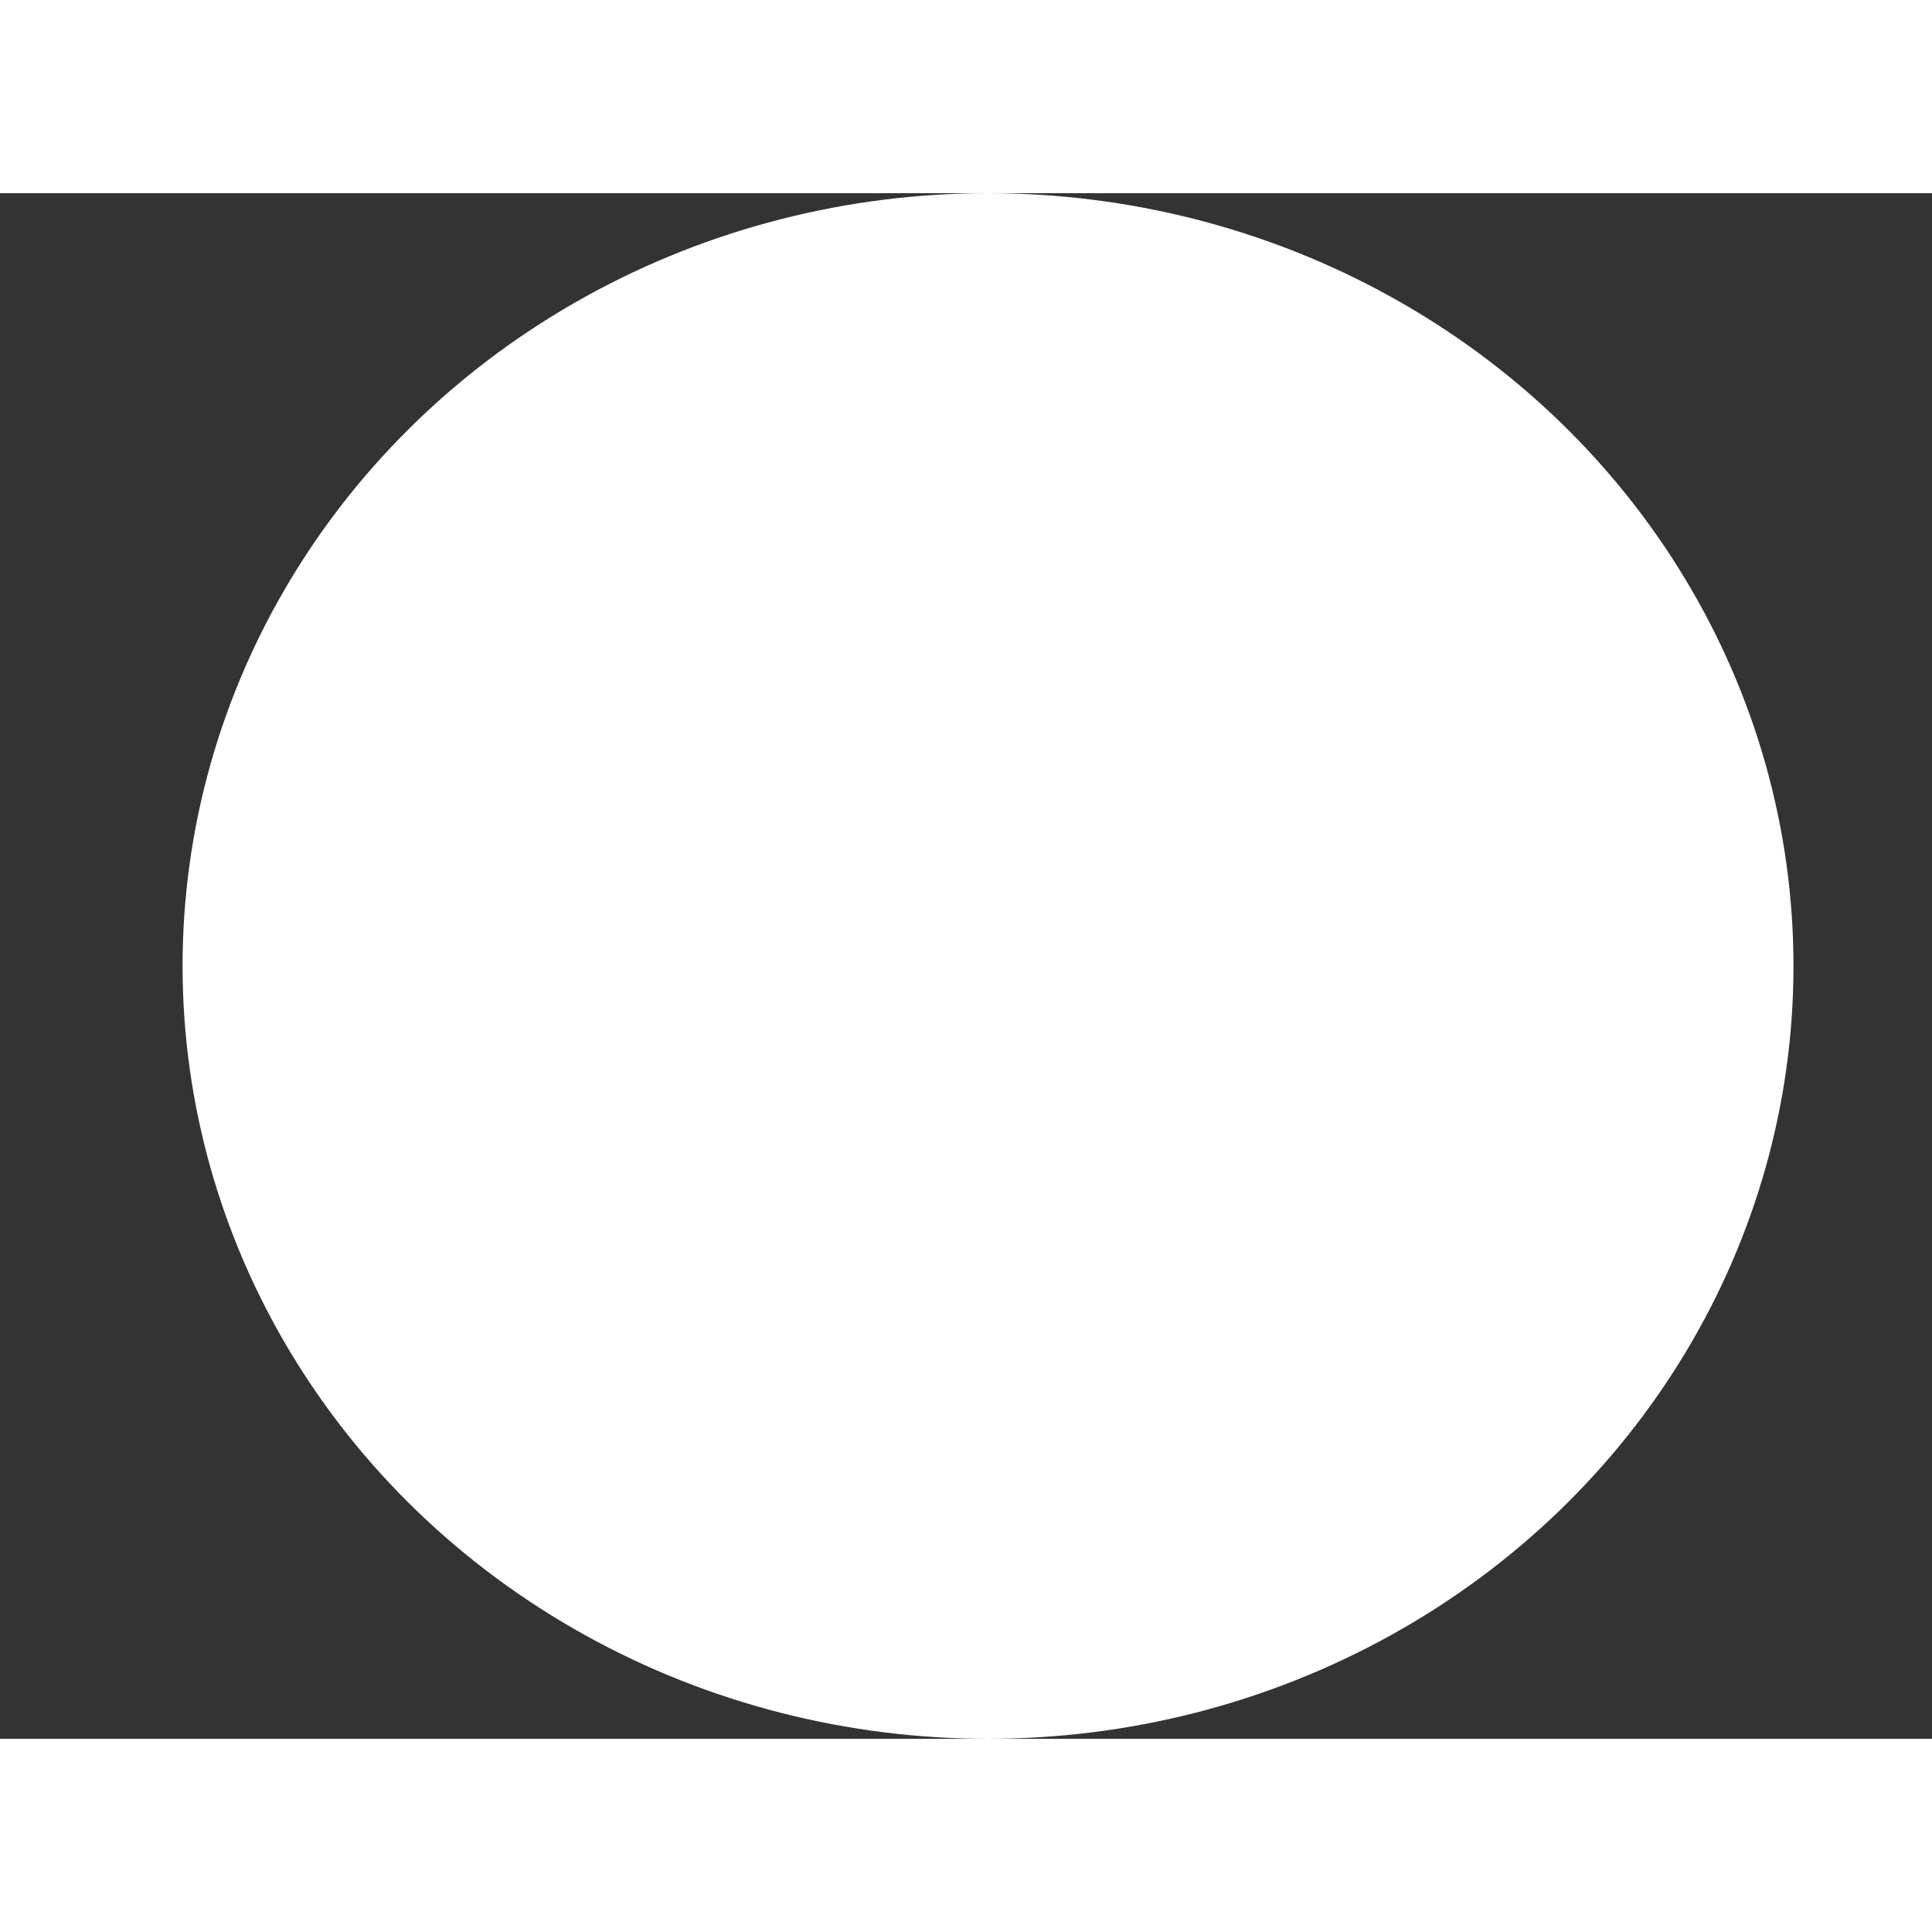 <svg role="presentation" width="6" height="6" viewBox="0 0 10 8" fill="none" xmlns="http://www.w3.org/2000/svg" style="color: rgb(0, 0, 0);"><rect x="0" y="0" width="10" height="8" fill="#333333" stroke="none"/><ellipse cx="5.114" cy="4" rx="4.169" ry="4" fill="rgb(255, 255, 255)"></ellipse></svg>